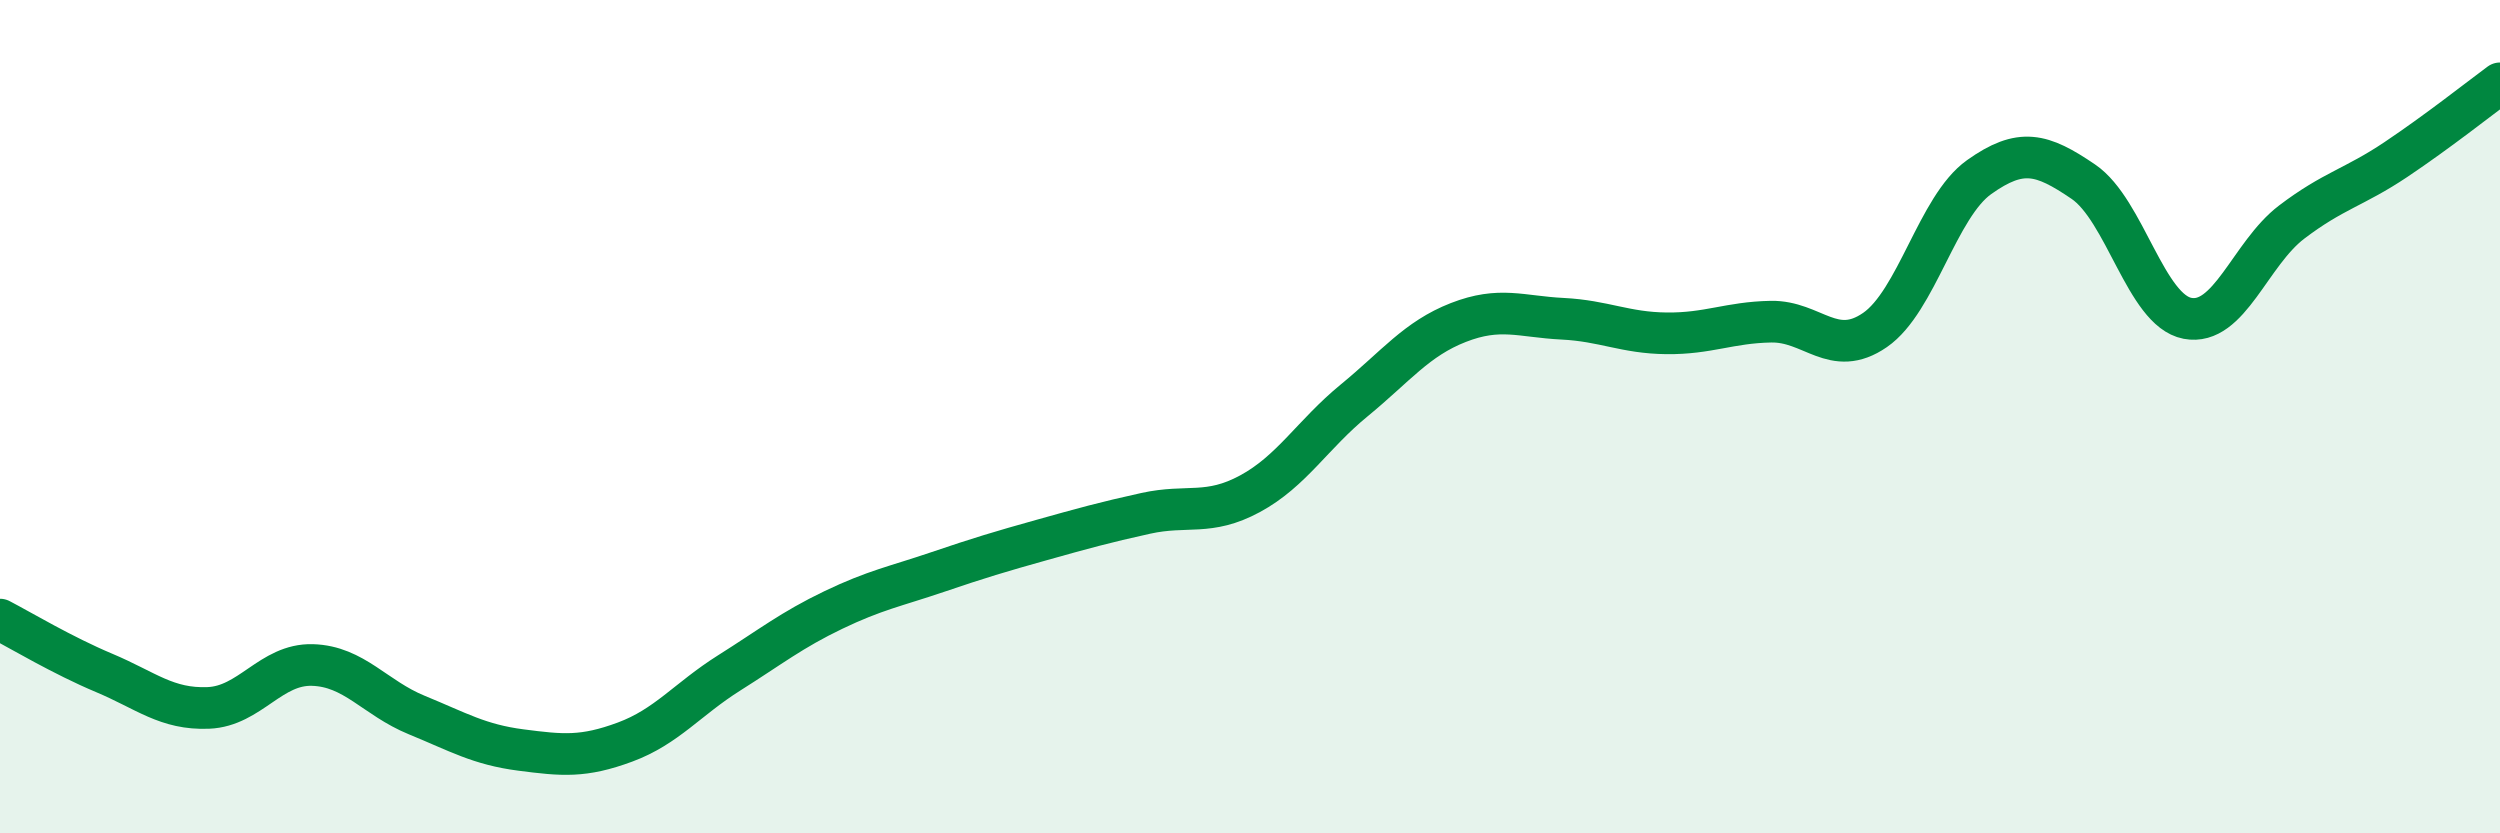 
    <svg width="60" height="20" viewBox="0 0 60 20" xmlns="http://www.w3.org/2000/svg">
      <path
        d="M 0,14.87 C 0.5,15.13 1.5,15.73 2.5,16.15 C 3.5,16.57 4,17.03 5,16.99 C 6,16.95 6.5,15.93 7.5,15.96 C 8.5,15.99 9,16.75 10,17.16 C 11,17.57 11.5,17.87 12.5,18 C 13.5,18.13 14,18.18 15,17.81 C 16,17.44 16.5,16.78 17.5,16.15 C 18.5,15.52 19,15.12 20,14.64 C 21,14.16 21.5,14.07 22.5,13.73 C 23.5,13.39 24,13.24 25,12.96 C 26,12.68 26.5,12.54 27.5,12.32 C 28.5,12.1 29,12.39 30,11.85 C 31,11.31 31.5,10.43 32.5,9.61 C 33.5,8.79 34,8.13 35,7.74 C 36,7.35 36.5,7.6 37.5,7.65 C 38.5,7.7 39,7.99 40,8 C 41,8.01 41.5,7.74 42.5,7.72 C 43.5,7.7 44,8.61 45,7.92 C 46,7.23 46.5,4.96 47.5,4.25 C 48.5,3.54 49,3.68 50,4.36 C 51,5.04 51.5,7.45 52.5,7.64 C 53.5,7.83 54,6.09 55,5.33 C 56,4.57 56.5,4.5 57.5,3.83 C 58.5,3.16 59.5,2.37 60,2L60 20L0 20Z"
        fill="#008740"
        opacity="0.1"
        stroke-linecap="round"
        stroke-linejoin="round"
      />
      <path
        d="M 0,14.87 C 0.5,15.13 1.5,15.73 2.5,16.15 C 3.5,16.57 4,17.03 5,16.99 C 6,16.95 6.5,15.93 7.5,15.96 C 8.5,15.99 9,16.75 10,17.16 C 11,17.57 11.5,17.87 12.5,18 C 13.5,18.13 14,18.18 15,17.81 C 16,17.44 16.5,16.78 17.5,16.15 C 18.5,15.52 19,15.12 20,14.64 C 21,14.16 21.5,14.07 22.5,13.73 C 23.5,13.39 24,13.24 25,12.96 C 26,12.68 26.5,12.54 27.5,12.32 C 28.5,12.1 29,12.39 30,11.85 C 31,11.31 31.5,10.43 32.5,9.61 C 33.5,8.79 34,8.13 35,7.74 C 36,7.35 36.5,7.6 37.5,7.65 C 38.5,7.7 39,7.99 40,8 C 41,8.01 41.5,7.74 42.5,7.72 C 43.5,7.7 44,8.61 45,7.92 C 46,7.23 46.5,4.96 47.5,4.25 C 48.5,3.54 49,3.68 50,4.36 C 51,5.04 51.5,7.45 52.5,7.64 C 53.5,7.83 54,6.09 55,5.33 C 56,4.57 56.5,4.5 57.5,3.83 C 58.5,3.16 59.5,2.37 60,2"
        stroke="#008740"
        stroke-width="1"
        fill="none"
        stroke-linecap="round"
        stroke-linejoin="round"
      />
    </svg>
  